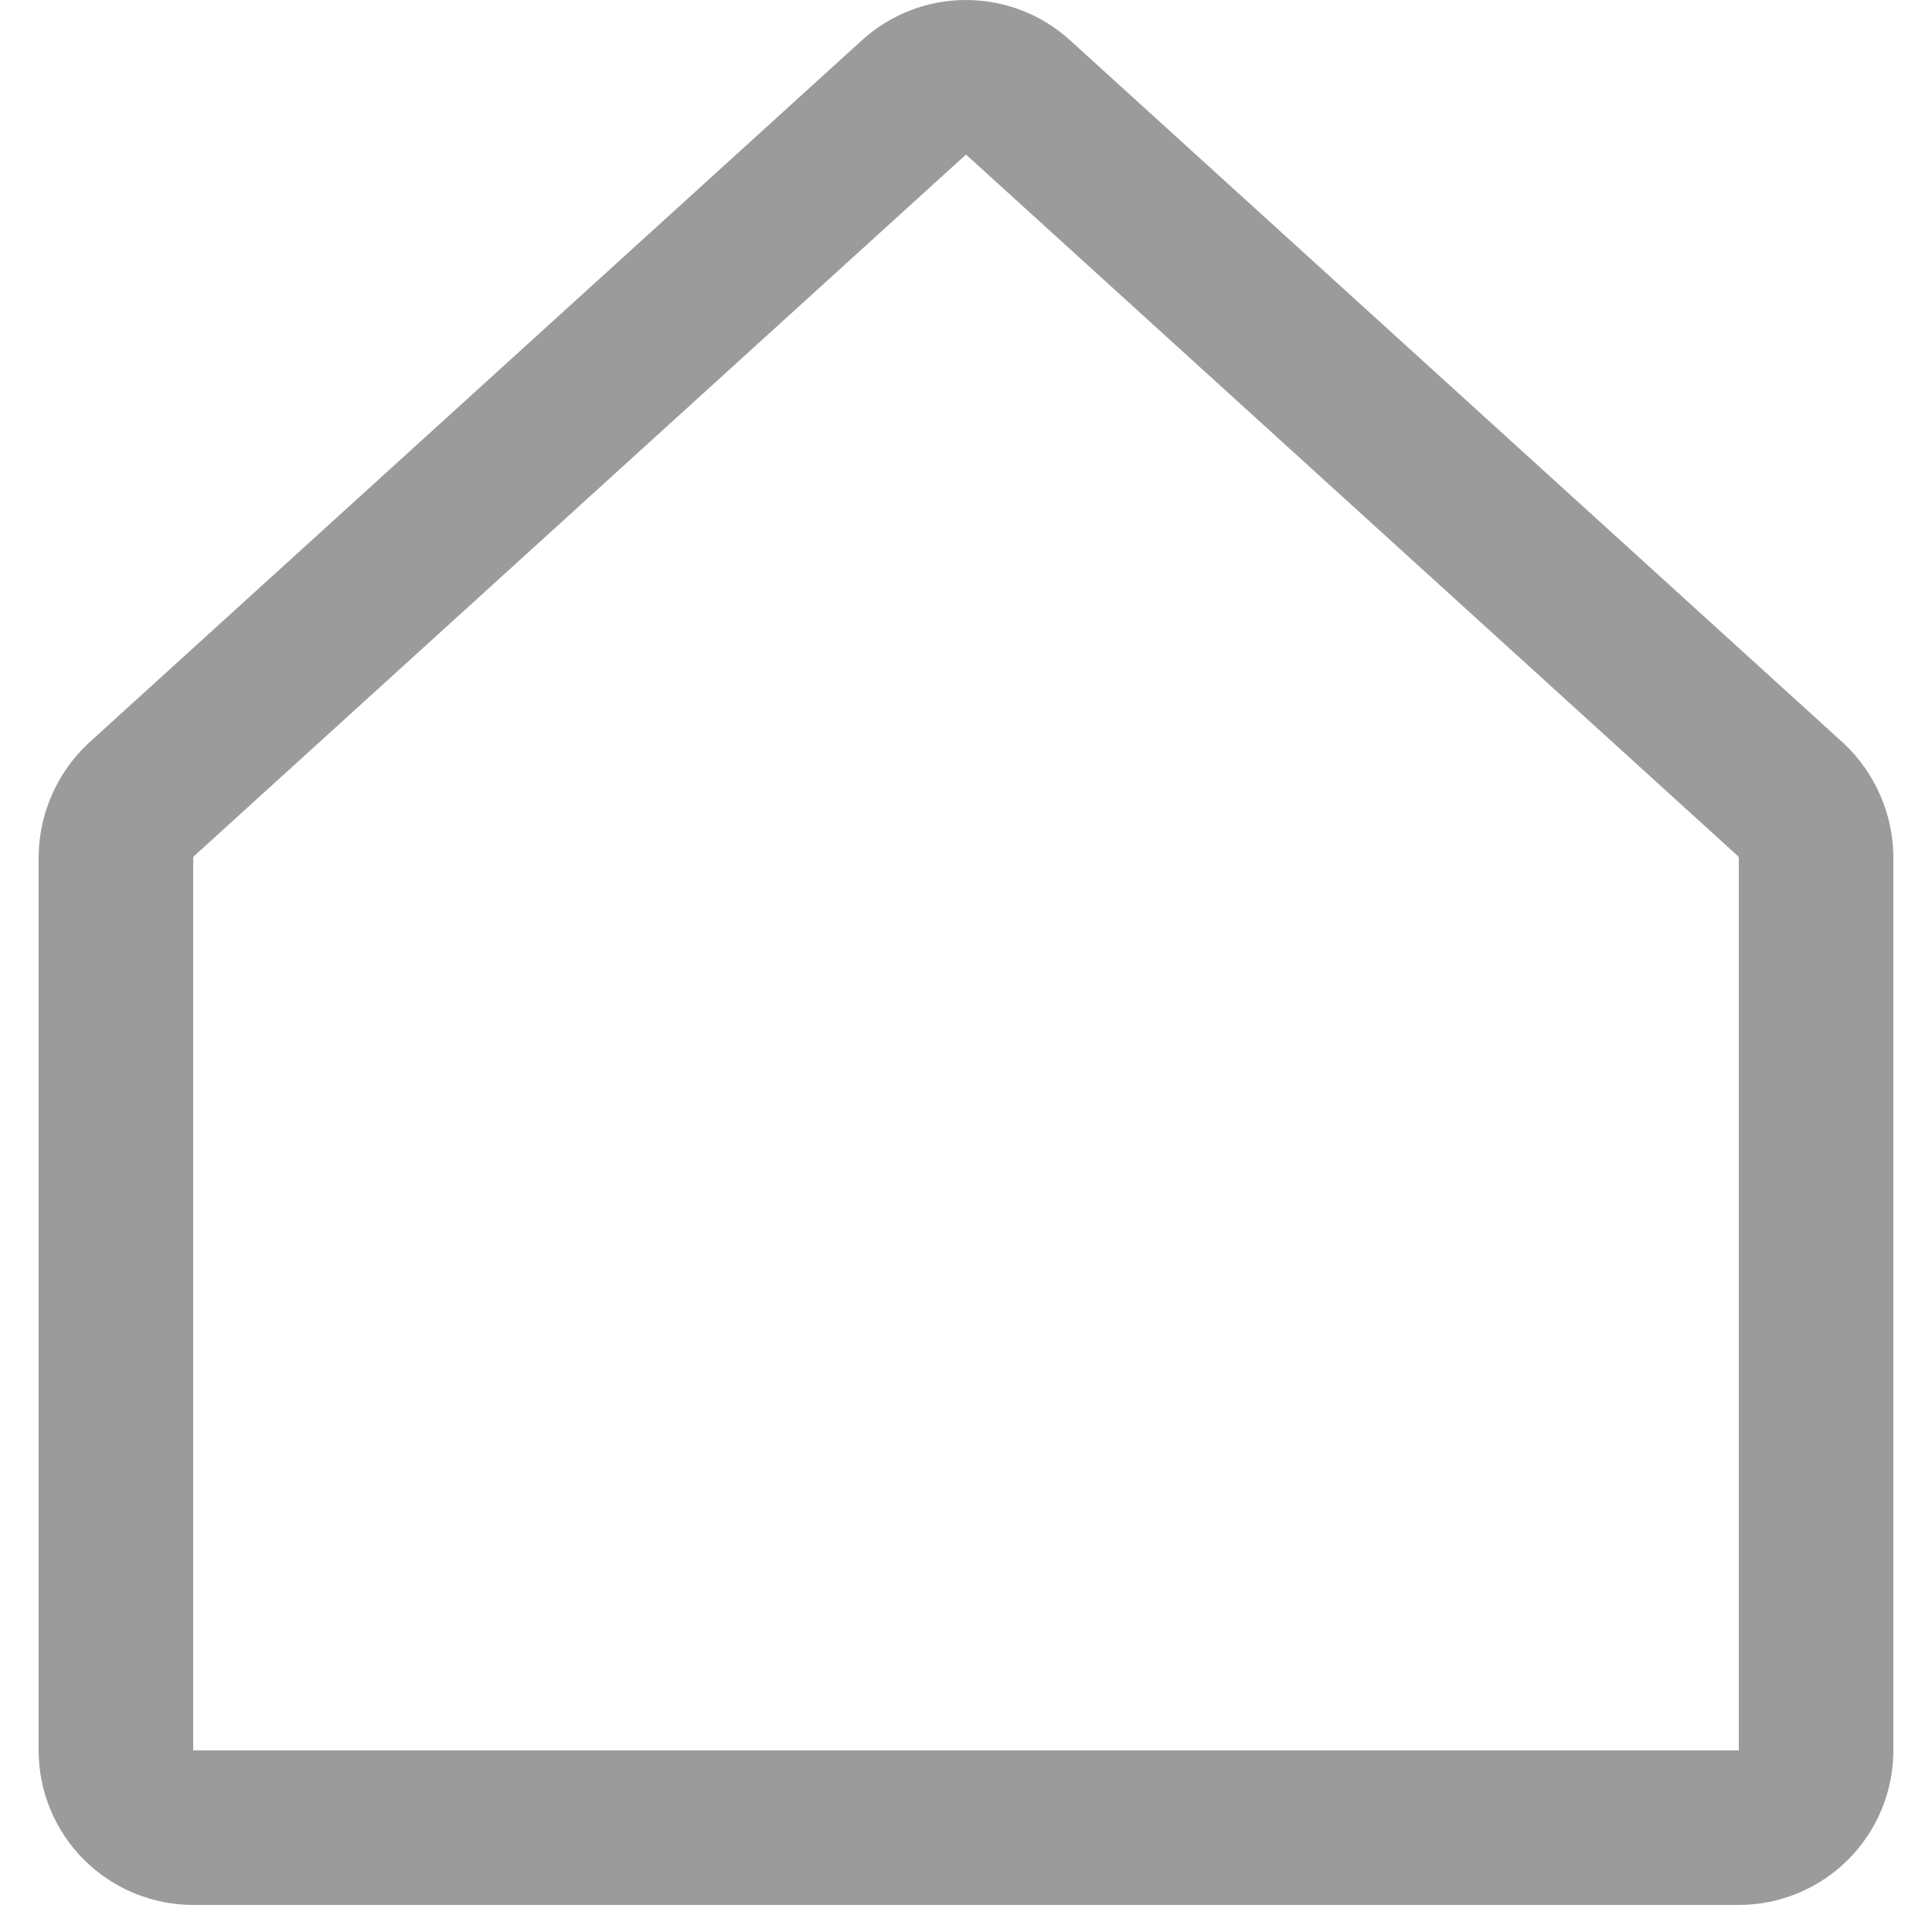 <svg width="25" height="25" viewBox="0 0 25 25" fill="none" xmlns="http://www.w3.org/2000/svg">
<path d="M23.175 10.35L13.175 1.262C12.991 1.094 12.75 1 12.5 1C12.25 1 12.009 1.094 11.825 1.262L1.825 10.35C1.724 10.445 1.644 10.559 1.588 10.686C1.532 10.812 1.502 10.949 1.5 11.087V22.65C1.5 22.915 1.605 23.169 1.793 23.357C1.98 23.544 2.235 23.65 2.5 23.65H22.5C22.765 23.65 23.02 23.544 23.207 23.357C23.395 23.169 23.5 22.915 23.5 22.65V11.087C23.498 10.949 23.468 10.812 23.412 10.686C23.356 10.559 23.276 10.445 23.175 10.35V10.35Z" stroke="#9B9B9B" stroke-width="2" stroke-linecap="round" stroke-linejoin="round"/>
</svg>

